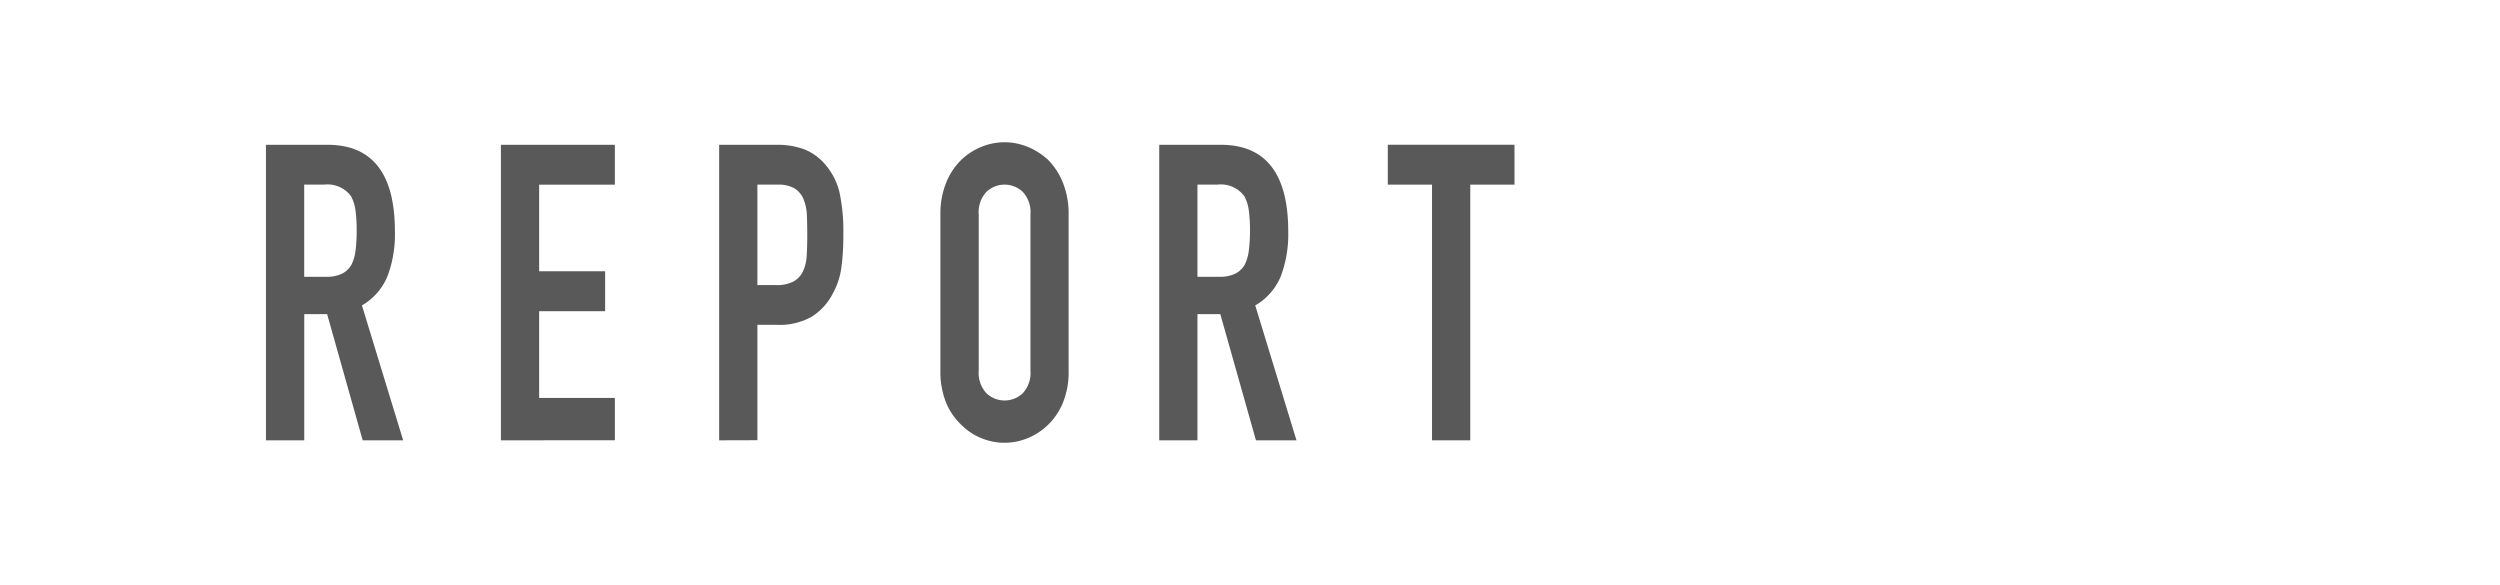 <svg id="レイヤー1" xmlns="http://www.w3.org/2000/svg" width="94" height="22" viewBox="0 0 94 22"><defs><style>.cls-1{fill:#595959;}</style></defs><path class="cls-1" d="M18.834,16.556V5.444h4.285v1.5H20.272V10.2h2.481v1.5H20.272v3.263h2.847v1.591Z"/><path class="cls-1" d="M35.359,8.066a3.1,3.1,0,0,1,.212-1.186,2.506,2.506,0,0,1,.563-.859,2.348,2.348,0,0,1,.769-.5,2.271,2.271,0,0,1,1.734,0,2.513,2.513,0,0,1,.782.5,2.617,2.617,0,0,1,.55.859,3.1,3.1,0,0,1,.211,1.186v5.868a3.077,3.077,0,0,1-.211,1.2,2.467,2.467,0,0,1-.55.827,2.378,2.378,0,0,1-.782.515,2.271,2.271,0,0,1-1.734,0,2.229,2.229,0,0,1-.769-.515,2.367,2.367,0,0,1-.563-.827,3.077,3.077,0,0,1-.212-1.2ZM36.8,13.934a1.12,1.12,0,0,0,.289.851.992.992,0,0,0,1.367,0,1.12,1.12,0,0,0,.289-.851V8.066a1.12,1.12,0,0,0-.289-.851.992.992,0,0,0-1.367,0,1.12,1.12,0,0,0-.289.851Z"/><path class="cls-1" d="M27.04,16.556V5.444H29.2a2.932,2.932,0,0,1,1.043.171,2.014,2.014,0,0,1,.818.609,2.465,2.465,0,0,1,.507,1.022,7.064,7.064,0,0,1,.141,1.585,8.642,8.642,0,0,1-.078,1.264,2.8,2.8,0,0,1-.331.967,2.207,2.207,0,0,1-.789.851,2.444,2.444,0,0,1-1.3.3h-.733v4.339Zm1.438-9.614v3.777h.691a1.354,1.354,0,0,0,.676-.14.855.855,0,0,0,.353-.39,1.577,1.577,0,0,0,.134-.578q.021-.344.021-.765,0-.39-.014-.741a1.77,1.77,0,0,0-.127-.617.862.862,0,0,0-.339-.406,1.237,1.237,0,0,0-.648-.14Z"/><path class="cls-1" d="M10,16.556V5.444h2.312q2.538,0,2.537,3.262a4.488,4.488,0,0,1-.275,1.67,2.273,2.273,0,0,1-.965,1.108l1.55,5.072H13.637L12.3,11.812h-.86v4.744Zm1.438-9.614v3.465h.818a1.328,1.328,0,0,0,.606-.117.851.851,0,0,0,.352-.336,1.637,1.637,0,0,0,.155-.538,5.77,5.77,0,0,0,.042-.742,5.754,5.754,0,0,0-.042-.741,1.581,1.581,0,0,0-.169-.554,1.1,1.1,0,0,0-1.015-.437Z"/><path class="cls-1" d="M43.587,16.556V5.444H45.9q2.538,0,2.538,3.262a4.508,4.508,0,0,1-.275,1.67,2.27,2.27,0,0,1-.966,1.108l1.551,5.072H47.224l-1.34-4.744h-.86v4.744Zm1.437-9.614v3.465h.818a1.322,1.322,0,0,0,.606-.117.859.859,0,0,0,.353-.336,1.637,1.637,0,0,0,.155-.538A5.77,5.77,0,0,0,47,8.674a5.754,5.754,0,0,0-.042-.741,1.6,1.6,0,0,0-.169-.554,1.1,1.1,0,0,0-1.015-.437Z"/><path class="cls-1" d="M53.844,16.556V6.942H52.181v-1.5h4.764v1.5H55.282v9.614Z"/></svg>
